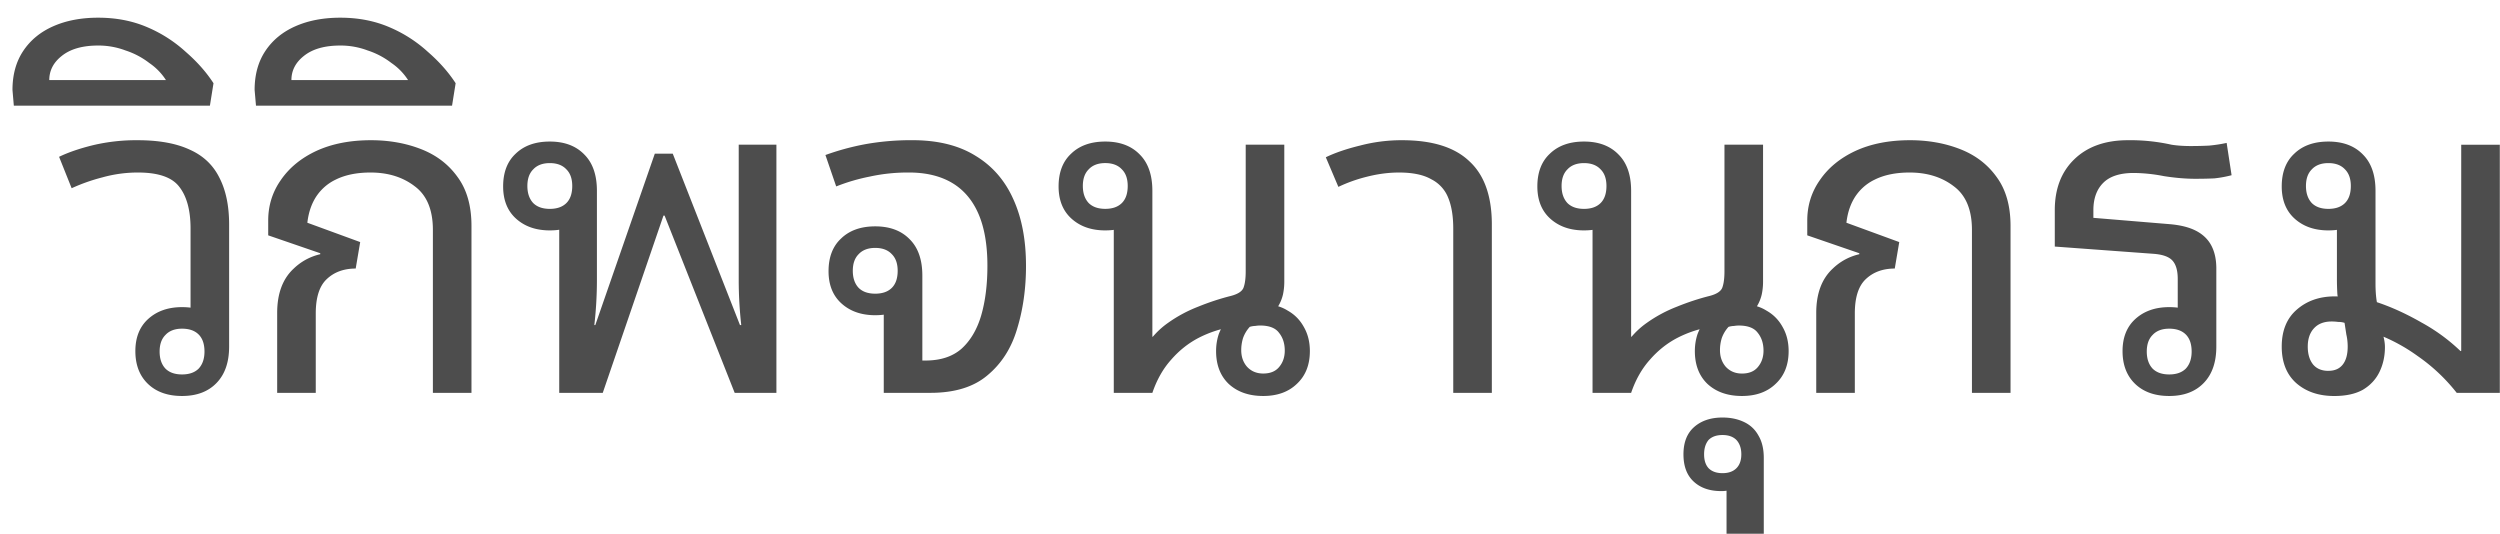 <svg xmlns="http://www.w3.org/2000/svg" width="117" height="25"><path fill="#4D4D4D" d="M109.368 10.216c.21 0 .42-.077.63-.231a2.33 2.33 0 0 0 .525-.588c.154-.238.231-.47.231-.693h.273c0 .602-.175 1.099-.525 1.49-.336.393-.847.589-1.533.589-.644 0-1.169-.182-1.575-.546-.406-.364-.609-.868-.609-1.512 0-.658.196-1.17.588-1.533.392-.378.924-.567 1.596-.567.686 0 1.225.203 1.617.609.392.392.588.959.588 1.7v4.327c0 .28.014.525.042.735.028.21.07.378.126.504l-.588-.504c.826.224 1.68.588 2.562 1.092a8.598 8.598 0 0 1 2.247 1.764l-.378.44V6.773h1.806v11.613h-2.016a8.424 8.424 0 0 0-1.827-1.722 8.242 8.242 0 0 0-2.016-1.071l.147-.378c.126.126.21.287.252.483.056.196.084.378.084.546 0 .42-.084.805-.252 1.155-.168.35-.427.63-.777.84-.35.196-.798.294-1.344.294-.728 0-1.323-.203-1.785-.61-.448-.405-.672-.972-.672-1.7 0-.742.231-1.316.693-1.722.476-.42 1.071-.63 1.785-.63.168 0 .336.014.504.042.182.014.343.035.483.063l-.735.399a3.588 3.588 0 0 1-.126-.61 12.227 12.227 0 0 1-.021-.755v-2.793Zm-.399-.441c.336 0 .595-.091.777-.273.182-.182.273-.448.273-.798 0-.336-.091-.595-.273-.777-.182-.196-.441-.294-.777-.294s-.595.098-.777.294c-.182.182-.273.44-.273.777 0 .336.091.602.273.798.182.182.441.273.777.273Zm0 7.58c.294 0 .518-.097.672-.293.154-.196.231-.476.231-.84 0-.196-.021-.385-.063-.567l-.084-.546a.93.93 0 0 0-.294-.042 2.23 2.23 0 0 0-.315-.021c-.35 0-.623.105-.819.315-.196.21-.294.497-.294.86 0 .35.084.63.252.84.168.197.406.295.714.295Zm6.111-.902.273-.084v.168l-.273.084v-.168Zm-11.356-3.885v3.654c0 .728-.196 1.295-.588 1.7-.392.407-.931.61-1.617.61-.672 0-1.204-.19-1.596-.567-.392-.378-.588-.89-.588-1.533 0-.644.203-1.148.609-1.512.406-.364.931-.546 1.575-.546.686 0 1.197.196 1.533.588.35.392.525.889.525 1.49h-.273c0-.223-.07-.447-.21-.671a1.83 1.83 0 0 0-.546-.588c-.21-.168-.42-.252-.63-.252v-1.89c0-.392-.084-.68-.252-.861-.168-.182-.476-.287-.924-.315l-4.578-.336V9.838c0-.994.3-1.785.903-2.373.616-.602 1.456-.903 2.52-.903a8.815 8.815 0 0 1 2.037.21c.266.042.567.063.903.063.294 0 .581-.007.861-.021.294-.028.567-.07.819-.126l.231 1.512a5.32 5.32 0 0 1-.798.147c-.266.014-.567.02-.903.02-.448 0-.938-.041-1.47-.125a7.634 7.634 0 0 0-1.407-.147c-.644 0-1.12.154-1.428.462-.308.308-.462.735-.462 1.28v.358l3.549.294c.518.042.938.147 1.26.315.322.168.56.399.714.693.154.294.231.65.231 1.07Zm-2.205 2.814c-.336 0-.595.098-.777.294-.182.182-.273.44-.273.777 0 .336.091.602.273.798.182.182.441.273.777.273s.595-.091.777-.273c.182-.196.273-.462.273-.798 0-.35-.091-.616-.273-.798-.182-.182-.441-.273-.777-.273ZM89.39 6.562c.853 0 1.637.14 2.351.42.714.28 1.281.714 1.701 1.302.434.588.651 1.35.651 2.289v7.812h-1.806v-7.623c0-.938-.28-1.617-.84-2.037-.56-.434-1.253-.651-2.079-.651-.644 0-1.19.112-1.638.336a2.247 2.247 0 0 0-1.008.966c-.224.42-.336.93-.336 1.533l-.714-.756 3.213 1.176-.21 1.239c-.56 0-1.015.168-1.365.504-.336.322-.504.854-.504 1.596v3.717H85v-3.738c0-.91.26-1.603.777-2.08a2.623 2.623 0 0 1 1.87-.734l.23.315-3.297-1.134v-.693c0-.7.196-1.33.588-1.89.392-.574.945-1.03 1.66-1.365.727-.336 1.581-.504 2.561-.504Zm-2.374 5.124h.147v.378h-.147v-.378Zm-6.214 13.293v-2.52c.35 0 .623-.12.819-.357.196-.224.294-.504.294-.84h.315c0 .336-.077.63-.231.882a1.59 1.59 0 0 1-.61.609 1.58 1.58 0 0 1-.84.23c-.545 0-.98-.153-1.301-.461-.308-.294-.462-.714-.462-1.26 0-.56.168-.987.504-1.281.336-.294.777-.441 1.323-.441.378 0 .714.07 1.008.21.294.14.518.35.672.63.168.28.252.63.252 1.05v3.549h-1.743Zm-.19-2.835c.28 0 .498-.077.652-.231.154-.154.23-.371.23-.651s-.076-.504-.23-.672c-.154-.154-.371-.231-.651-.231s-.497.077-.651.23c-.14.169-.21.393-.21.673s.07.497.21.65c.154.155.37.232.65.232Zm.912-3.612c-.672 0-1.21-.19-1.617-.567-.392-.378-.588-.89-.588-1.533 0-.28.042-.546.126-.798.098-.252.224-.476.378-.672l.231.336a5.323 5.323 0 0 0-1.533.504c-.49.252-.924.595-1.302 1.029-.378.42-.672.938-.882 1.554h-1.806v-8.17c.21 0 .42-.076.63-.23a2.33 2.33 0 0 0 .525-.588c.154-.238.231-.47.231-.693h.273c0 .602-.175 1.099-.525 1.49-.336.393-.847.589-1.533.589-.644 0-1.169-.182-1.575-.546-.406-.364-.609-.868-.609-1.512 0-.658.196-1.17.588-1.533.392-.378.924-.567 1.596-.567.686 0 1.225.203 1.617.609.392.392.588.959.588 1.7v7.687l-.315-.4a3.8 3.8 0 0 1 1.05-1.112c.434-.308.903-.56 1.407-.756.518-.21 1.03-.378 1.533-.504.322-.084.518-.21.588-.378.07-.182.105-.441.105-.777V6.772h1.806v6.426a2.8 2.8 0 0 1-.063.588 1.874 1.874 0 0 1-.21.525 1.94 1.94 0 0 1-.336.44l-.294-.503c.406 0 .763.098 1.071.294.322.182.574.44.756.777.182.322.273.693.273 1.113 0 .644-.203 1.155-.609 1.533-.392.378-.917.567-1.575.567Zm-5.439-2.541v-.231h.4v.23h-.4Zm-1.953-6.216c.336 0 .595-.091.777-.273.182-.182.273-.448.273-.798 0-.336-.09-.595-.273-.777-.182-.196-.44-.294-.777-.294-.336 0-.595.098-.777.294-.182.182-.273.44-.273.777 0 .336.091.602.273.798.182.182.441.273.777.273Zm7.392 7.707c.322 0 .567-.098.735-.294.182-.21.273-.47.273-.777 0-.336-.09-.616-.273-.84-.168-.224-.462-.336-.882-.336-.07 0-.147.007-.23.02a.941.941 0 0 0-.253.043c-.14.154-.245.329-.315.525a1.917 1.917 0 0 0-.084.567c0 .308.091.567.273.777.196.21.448.315.756.315ZM62.636 8.746l-.588-1.386c.434-.21.966-.392 1.596-.546a7.63 7.63 0 0 1 1.974-.252c1.414 0 2.464.329 3.15.987.7.644 1.05 1.63 1.05 2.96v7.876h-1.806v-7.686c0-.574-.077-1.05-.23-1.428a1.64 1.64 0 0 0-.799-.882c-.364-.21-.868-.315-1.512-.315-.476 0-.966.063-1.47.189a7.091 7.091 0 0 0-1.365.483Zm-3.518 9.786c-.672 0-1.21-.19-1.617-.567-.392-.378-.588-.89-.588-1.533 0-.28.042-.546.126-.798.098-.252.224-.476.378-.672l.231.336a5.323 5.323 0 0 0-1.533.504c-.49.252-.924.595-1.302 1.029-.378.42-.672.938-.882 1.554h-1.806v-8.17c.21 0 .42-.076.63-.23a2.33 2.33 0 0 0 .525-.588c.154-.238.231-.47.231-.693h.273c0 .602-.175 1.099-.525 1.49-.336.393-.847.589-1.533.589-.644 0-1.169-.182-1.575-.546-.406-.364-.609-.868-.609-1.512 0-.658.196-1.17.588-1.533.392-.378.924-.567 1.596-.567.686 0 1.225.203 1.617.609.392.392.588.959.588 1.7v7.687l-.315-.4a3.8 3.8 0 0 1 1.05-1.112c.434-.308.903-.56 1.407-.756.518-.21 1.03-.378 1.533-.504.322-.084.518-.21.588-.378.07-.182.105-.441.105-.777V6.772h1.806v6.426a2.8 2.8 0 0 1-.063.588 1.874 1.874 0 0 1-.21.525 1.94 1.94 0 0 1-.336.44l-.294-.503c.406 0 .763.098 1.071.294.322.182.574.44.756.777.182.322.273.693.273 1.113 0 .644-.203 1.155-.609 1.533-.392.378-.917.567-1.575.567ZM53.68 15.99v-.231h.4v.23h-.4Zm-1.953-6.216c.336 0 .595-.091.777-.273.182-.182.273-.448.273-.798 0-.336-.09-.595-.273-.777-.182-.196-.44-.294-.777-.294-.336 0-.595.098-.777.294-.182.182-.273.44-.273.777 0 .336.091.602.273.798.182.182.441.273.777.273Zm7.392 7.707c.322 0 .567-.098.735-.294.182-.21.273-.47.273-.777 0-.336-.09-.616-.273-.84-.168-.224-.462-.336-.882-.336-.07 0-.147.007-.23.02a.941.941 0 0 0-.253.043c-.14.154-.245.329-.315.525a1.917 1.917 0 0 0-.084.567c0 .308.091.567.273.777.196.21.448.315.756.315Zm-17.759.904v-4.2c.21 0 .42-.077.63-.231a2.33 2.33 0 0 0 .525-.588c.154-.238.23-.47.23-.693h.274c0 .602-.175 1.099-.525 1.49-.336.393-.847.589-1.533.589-.644 0-1.17-.182-1.575-.546-.406-.364-.61-.868-.61-1.512 0-.658.197-1.17.589-1.533.392-.378.924-.567 1.596-.567.686 0 1.225.203 1.617.609.392.392.588.959.588 1.7v4.222l-.315-.252h.462c.7 0 1.26-.182 1.68-.546.42-.378.728-.896.924-1.554.196-.672.294-1.45.294-2.331 0-.98-.14-1.792-.42-2.436-.28-.644-.693-1.127-1.24-1.45-.545-.321-1.217-.482-2.015-.482a8.32 8.32 0 0 0-1.827.189 8.968 8.968 0 0 0-1.575.462l-.504-1.47a11.87 11.87 0 0 1 1.848-.504 12.112 12.112 0 0 1 2.226-.19c1.19 0 2.177.246 2.96.736.785.476 1.373 1.155 1.765 2.037.392.868.588 1.904.588 3.108 0 1.064-.14 2.05-.42 2.96-.266.897-.728 1.618-1.386 2.164-.644.546-1.533.819-2.667.819H41.36Zm-.4-4.641c.337 0 .596-.091.778-.273.182-.182.273-.448.273-.798 0-.336-.091-.595-.273-.777-.182-.196-.441-.294-.777-.294s-.595.098-.777.294c-.182.182-.273.44-.273.777 0 .336.09.602.273.798.182.182.44.273.777.273Zm-14.788 4.641v-8.17c.21 0 .413-.076.61-.23a2.33 2.33 0 0 0 .524-.588c.14-.238.21-.47.21-.693h.273c0 .602-.175 1.099-.525 1.49-.336.393-.847.589-1.533.589-.644 0-1.169-.182-1.575-.546-.406-.364-.609-.868-.609-1.512 0-.658.196-1.17.588-1.533.392-.378.924-.567 1.596-.567.686 0 1.225.203 1.617.609.392.392.588.959.588 1.7v4.159c0 .728-.042 1.449-.126 2.163a37.426 37.426 0 0 1-.294 2.037h-.378l3.507-10.101h.84l3.97 10.122h-.463c-.098-.644-.196-1.323-.294-2.037a19.038 19.038 0 0 1-.126-2.184V6.772h1.764v11.613h-1.953L30.771 9.25h.567l-3.129 9.135h-2.037Zm-.44-8.61c.335 0 .594-.091.776-.273.182-.182.273-.448.273-.798 0-.336-.09-.595-.273-.777-.182-.196-.44-.294-.777-.294-.336 0-.595.098-.777.294-.182.182-.273.44-.273.777 0 .336.091.602.273.798.182.182.441.273.777.273Zm1.826 5.439h.504v.315h-.504v-.315Zm3.255-5.376h.504v.252h-.504v-.252Zm3.591 5.376h.504v.315h-.504v-.315ZM11.98 4.945l-.064-.735c0-.714.168-1.323.504-1.827.336-.504.805-.89 1.407-1.155.602-.266 1.302-.4 2.1-.4.84 0 1.603.148 2.29.442a6.327 6.327 0 0 1 1.805 1.155c.532.462.966.952 1.302 1.47l-.168 1.05H11.98Zm1.658-1.197h5.46a2.79 2.79 0 0 0-.777-.798 3.673 3.673 0 0 0-1.113-.588 3.581 3.581 0 0 0-1.28-.231c-.729 0-1.296.16-1.702.483-.392.308-.588.686-.588 1.134Zm3.723 2.814c.854 0 1.638.14 2.352.42.714.28 1.281.714 1.701 1.302.434.588.651 1.35.651 2.289v7.812h-1.806v-7.623c0-.938-.28-1.617-.84-2.037-.56-.434-1.253-.651-2.079-.651-.644 0-1.19.112-1.638.336a2.247 2.247 0 0 0-1.008.966c-.224.42-.336.93-.336 1.533l-.714-.756 3.213 1.176-.21 1.239c-.56 0-1.015.168-1.365.504-.336.322-.504.854-.504 1.596v3.717h-1.806v-3.738c0-.91.259-1.603.777-2.08a2.623 2.623 0 0 1 1.869-.734l.231.315-3.297-1.134v-.693c0-.7.196-1.33.588-1.89.392-.574.945-1.03 1.659-1.365.728-.336 1.582-.504 2.562-.504Zm-2.373 5.124h.147v.378h-.147v-.378ZM.647 4.945.584 4.21c0-.714.168-1.323.504-1.827.336-.504.805-.89 1.407-1.155.602-.266 1.302-.4 2.1-.4.84 0 1.603.148 2.29.442A6.327 6.327 0 0 1 8.69 2.425c.532.462.966.952 1.302 1.47l-.168 1.05H.647Zm1.66-1.197h5.46a2.79 2.79 0 0 0-.778-.798 3.673 3.673 0 0 0-1.113-.588 3.581 3.581 0 0 0-1.28-.231c-.729 0-1.296.16-1.702.483-.392.308-.588.686-.588 1.134Zm8.416 6.762v5.712c0 .728-.196 1.295-.588 1.7-.391.407-.93.61-1.616.61-.672 0-1.204-.19-1.596-.567-.392-.378-.588-.89-.588-1.533 0-.644.203-1.148.609-1.512.406-.364.93-.546 1.575-.546.686 0 1.197.196 1.533.588.35.392.524.889.524 1.49h-.273c0-.223-.07-.447-.21-.671a1.83 1.83 0 0 0-.545-.588c-.21-.168-.42-.252-.63-.252v-4.242c0-.854-.175-1.505-.525-1.953-.336-.448-.98-.672-1.932-.672a6.16 6.16 0 0 0-1.68.23 8.487 8.487 0 0 0-1.428.505l-.588-1.47c.434-.21.966-.392 1.596-.546a8.753 8.753 0 0 1 2.079-.231c.994 0 1.806.147 2.436.44.63.28 1.092.715 1.386 1.303.307.588.461 1.323.461 2.205ZM8.52 15.382c-.336 0-.595.098-.777.294-.182.182-.273.44-.273.777 0 .336.09.602.273.798.182.182.44.273.777.273.336 0 .595-.091.777-.273.182-.196.273-.462.273-.798 0-.35-.091-.616-.273-.798-.182-.182-.441-.273-.777-.273Z"/></svg>
